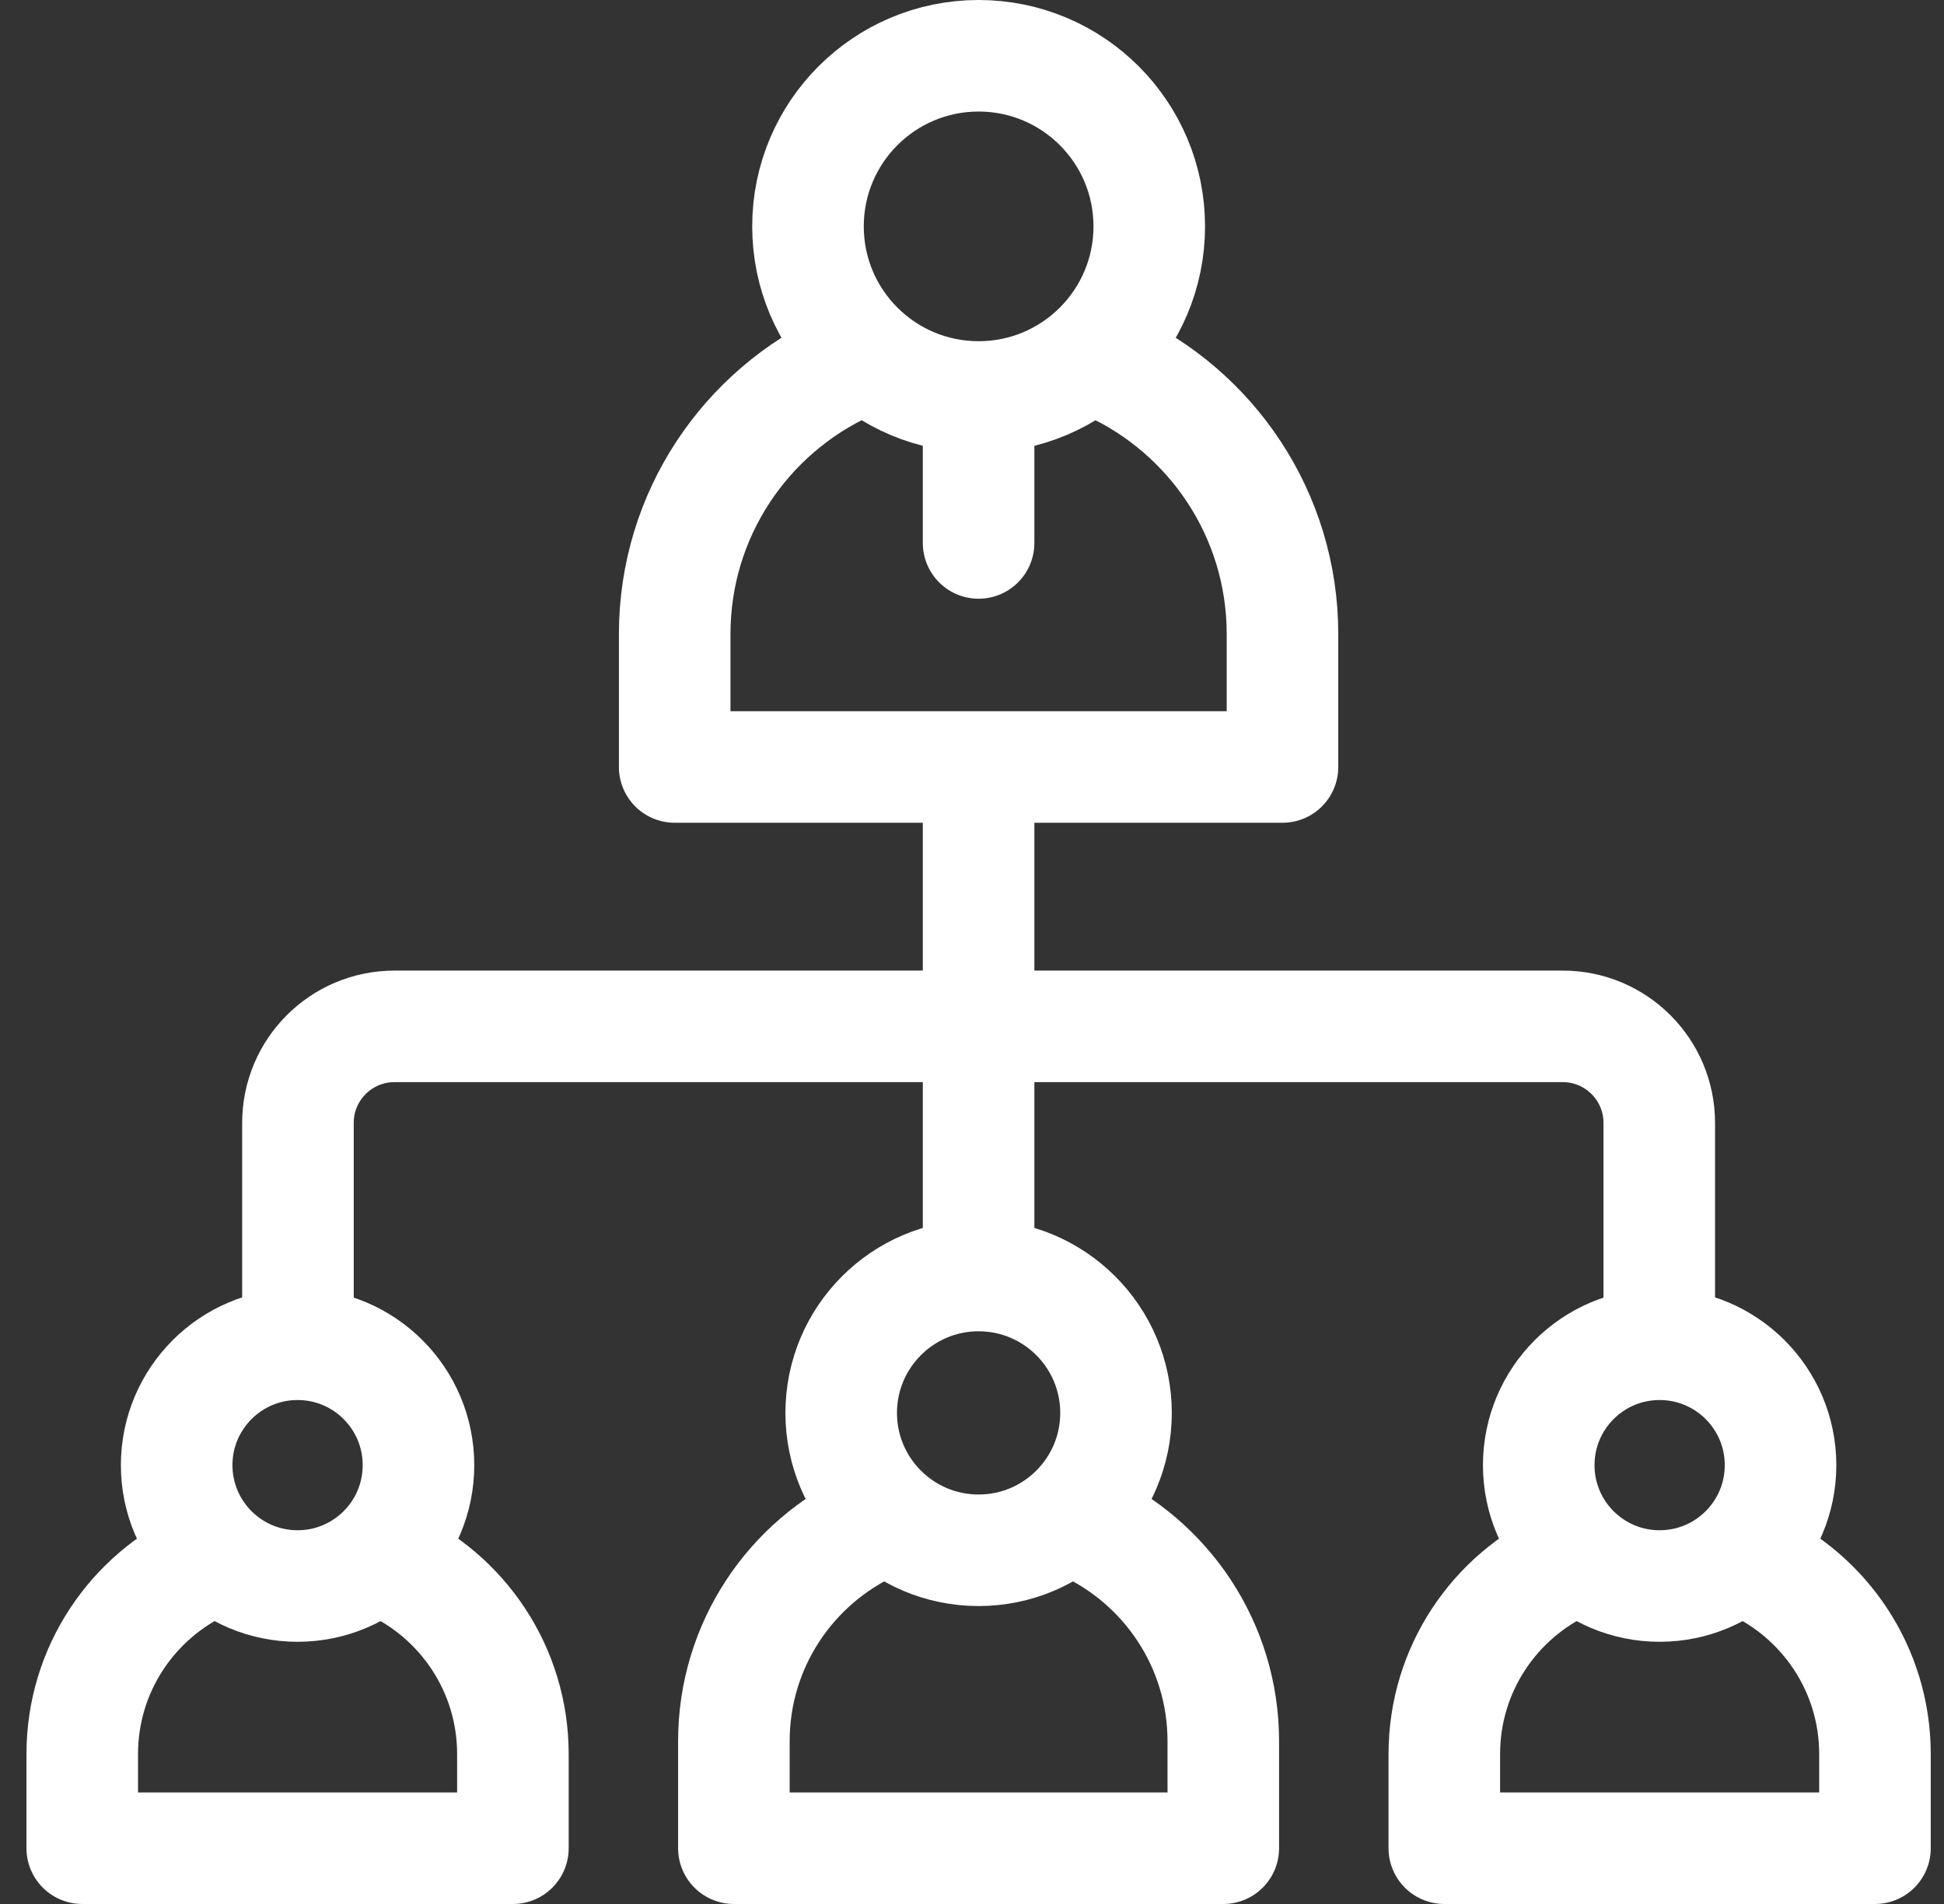 <svg width="49" height="48" viewBox="0 0 49 48" fill="none" xmlns="http://www.w3.org/2000/svg">
<rect x="0" y="0" width="49" height="48" fill="#333333" stroke="none"/>
<g clip-path="url(#clip0_4659_18986)">
<path d="M27.951 9.196C30.531 10.369 32.326 12.968 32.326 15.986V19.336H17.006V15.986C17.006 12.968 18.801 10.369 21.381 9.196" stroke="white" stroke-width="2.812" stroke-miterlimit="10" stroke-linecap="round" stroke-linejoin="round"/>
<path d="M24.667 10.008C27.042 10.008 28.968 8.083 28.968 5.707C28.968 3.332 27.042 1.406 24.667 1.406C22.291 1.406 20.366 3.332 20.366 5.707C20.366 8.083 22.291 10.008 24.667 10.008Z" stroke="white" stroke-width="2.812" stroke-miterlimit="10" stroke-linecap="round" stroke-linejoin="round"/>
<path d="M24.666 10.031V13.688" stroke="white" stroke-width="2.812" stroke-miterlimit="10" stroke-linecap="round" stroke-linejoin="round"/>
<path d="M27.312 38.429C29.389 39.373 30.834 41.466 30.834 43.897V46.594H18.498V43.897C18.498 41.466 19.944 39.373 22.021 38.429" stroke="white" stroke-width="2.812" stroke-miterlimit="10" stroke-linecap="round" stroke-linejoin="round"/>
<path d="M24.666 39.083C26.579 39.083 28.13 37.532 28.13 35.62C28.13 33.707 26.579 32.156 24.666 32.156C22.754 32.156 21.203 33.707 21.203 35.62C21.203 37.532 22.754 39.083 24.666 39.083Z" stroke="white" stroke-width="2.812" stroke-miterlimit="10" stroke-linecap="round" stroke-linejoin="round"/>
<path d="M44.16 39.409C45.988 40.24 47.26 42.082 47.26 44.22V46.594H36.405V44.22C36.405 42.082 37.677 40.24 39.505 39.409" stroke="white" stroke-width="2.812" stroke-miterlimit="10" stroke-linecap="round" stroke-linejoin="round"/>
<path d="M41.832 39.984C43.515 39.984 44.88 38.62 44.88 36.937C44.88 35.254 43.515 33.889 41.832 33.889C40.149 33.889 38.785 35.254 38.785 36.937C38.785 38.62 40.149 39.984 41.832 39.984Z" stroke="white" stroke-width="2.812" stroke-miterlimit="10" stroke-linecap="round" stroke-linejoin="round"/>
<path d="M9.828 39.409C11.656 40.24 12.928 42.082 12.928 44.221V46.594H2.073V44.22C2.073 42.082 3.345 40.24 5.173 39.409" stroke="white" stroke-width="2.812" stroke-miterlimit="10" stroke-linecap="round" stroke-linejoin="round"/>
<path d="M7.501 39.984C9.184 39.984 10.548 38.62 10.548 36.937C10.548 35.254 9.184 33.889 7.501 33.889C5.818 33.889 4.453 35.254 4.453 36.937C4.453 38.62 5.818 39.984 7.501 39.984Z" stroke="white" stroke-width="2.812" stroke-miterlimit="10" stroke-linecap="round" stroke-linejoin="round"/>
<path d="M7.51 33.844V28.308C7.51 26.964 8.6 25.875 9.943 25.875H39.39C40.733 25.875 41.823 26.964 41.823 28.308V33.844" stroke="white" stroke-width="2.812" stroke-miterlimit="10" stroke-linecap="round" stroke-linejoin="round"/>
<path d="M24.666 19.406V31.969" stroke="white" stroke-width="2.812" stroke-miterlimit="10" stroke-linecap="round" stroke-linejoin="round"/>
</g>
<defs>
<clipPath id="clip0_4659_18986">
<rect width="48" height="48" fill="white" transform="translate(0.667)"/>
</clipPath>
</defs>
</svg>
